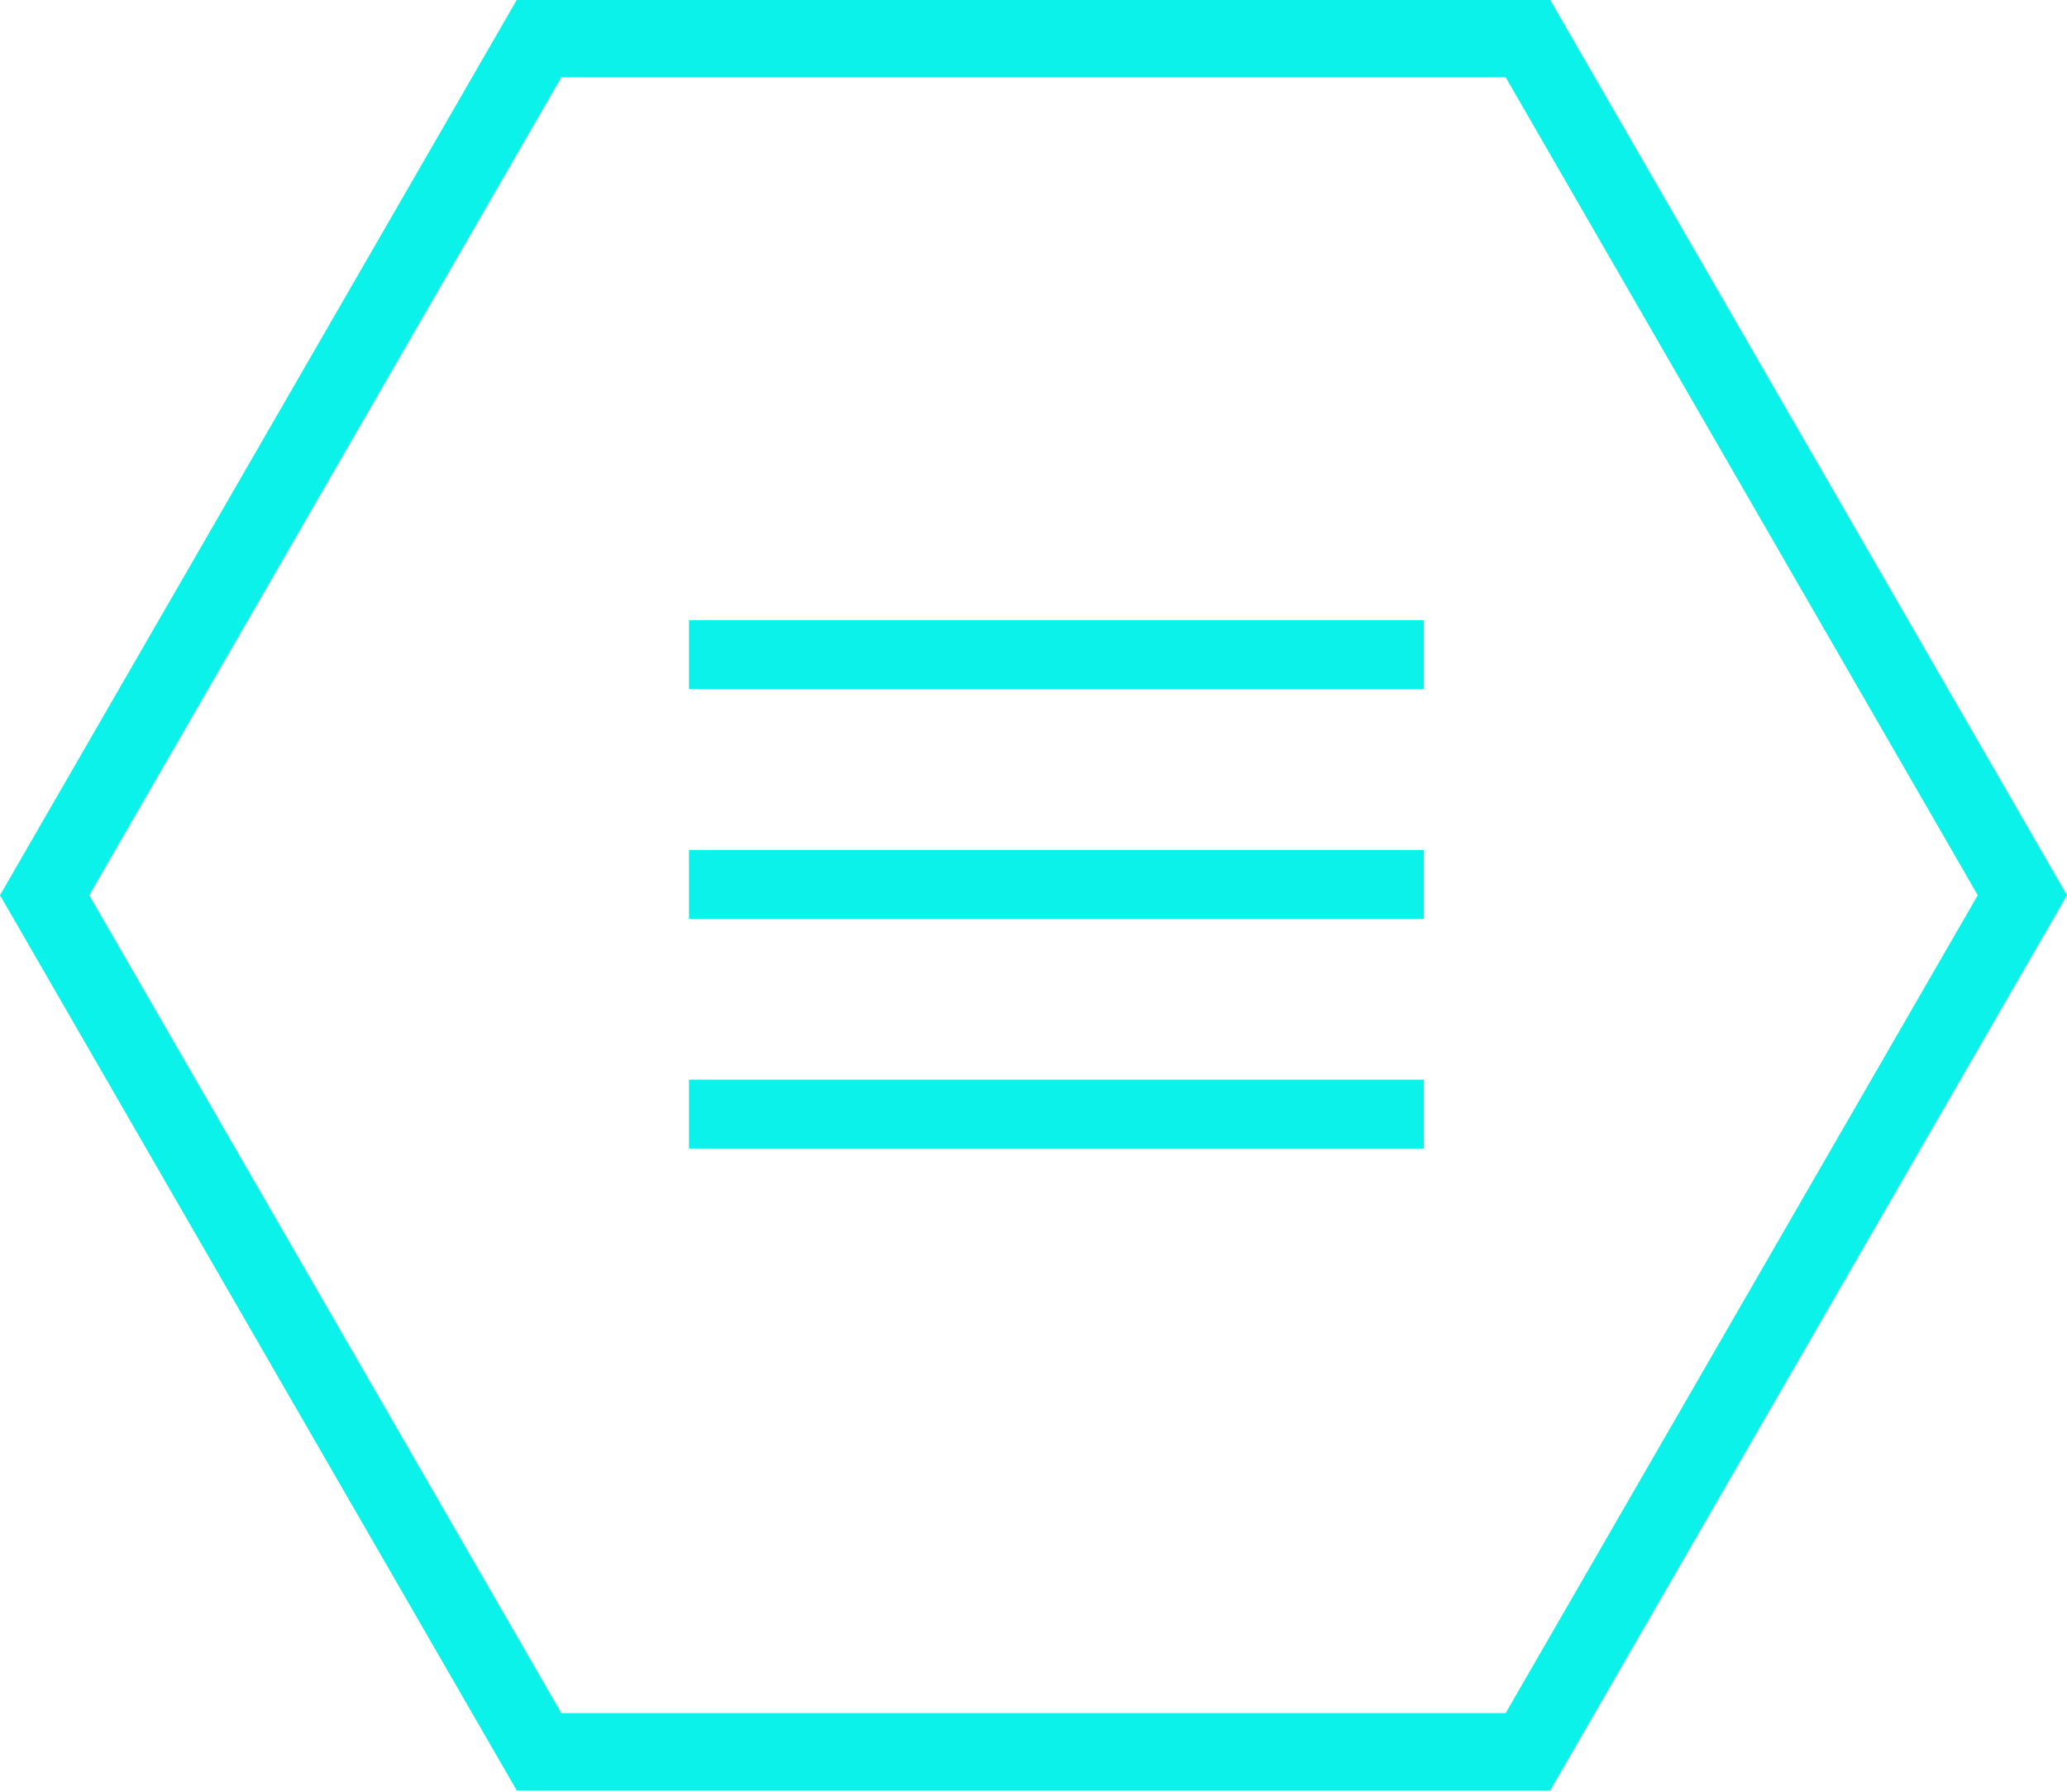 <?xml version="1.0" encoding="UTF-8"?> <svg xmlns="http://www.w3.org/2000/svg" width="45" height="39" viewBox="0 0 45 39" fill="none"> <path d="M33.75 38.971H11.249L0 19.486L11.249 0H33.75L45 19.486L33.75 38.971ZM12.221 37.289H32.779L43.057 19.486L32.779 1.682H12.221L1.943 19.486L12.221 37.289Z" fill="#0BF2EB"></path> <line x1="15" y1="14.25" x2="31" y2="14.25" stroke="#0BF2EB" stroke-width="1.5"></line> <line x1="15" y1="19.25" x2="31" y2="19.25" stroke="#0BF2EB" stroke-width="1.5"></line> <line x1="15" y1="24.25" x2="31" y2="24.25" stroke="#0BF2EB" stroke-width="1.5"></line> </svg> 